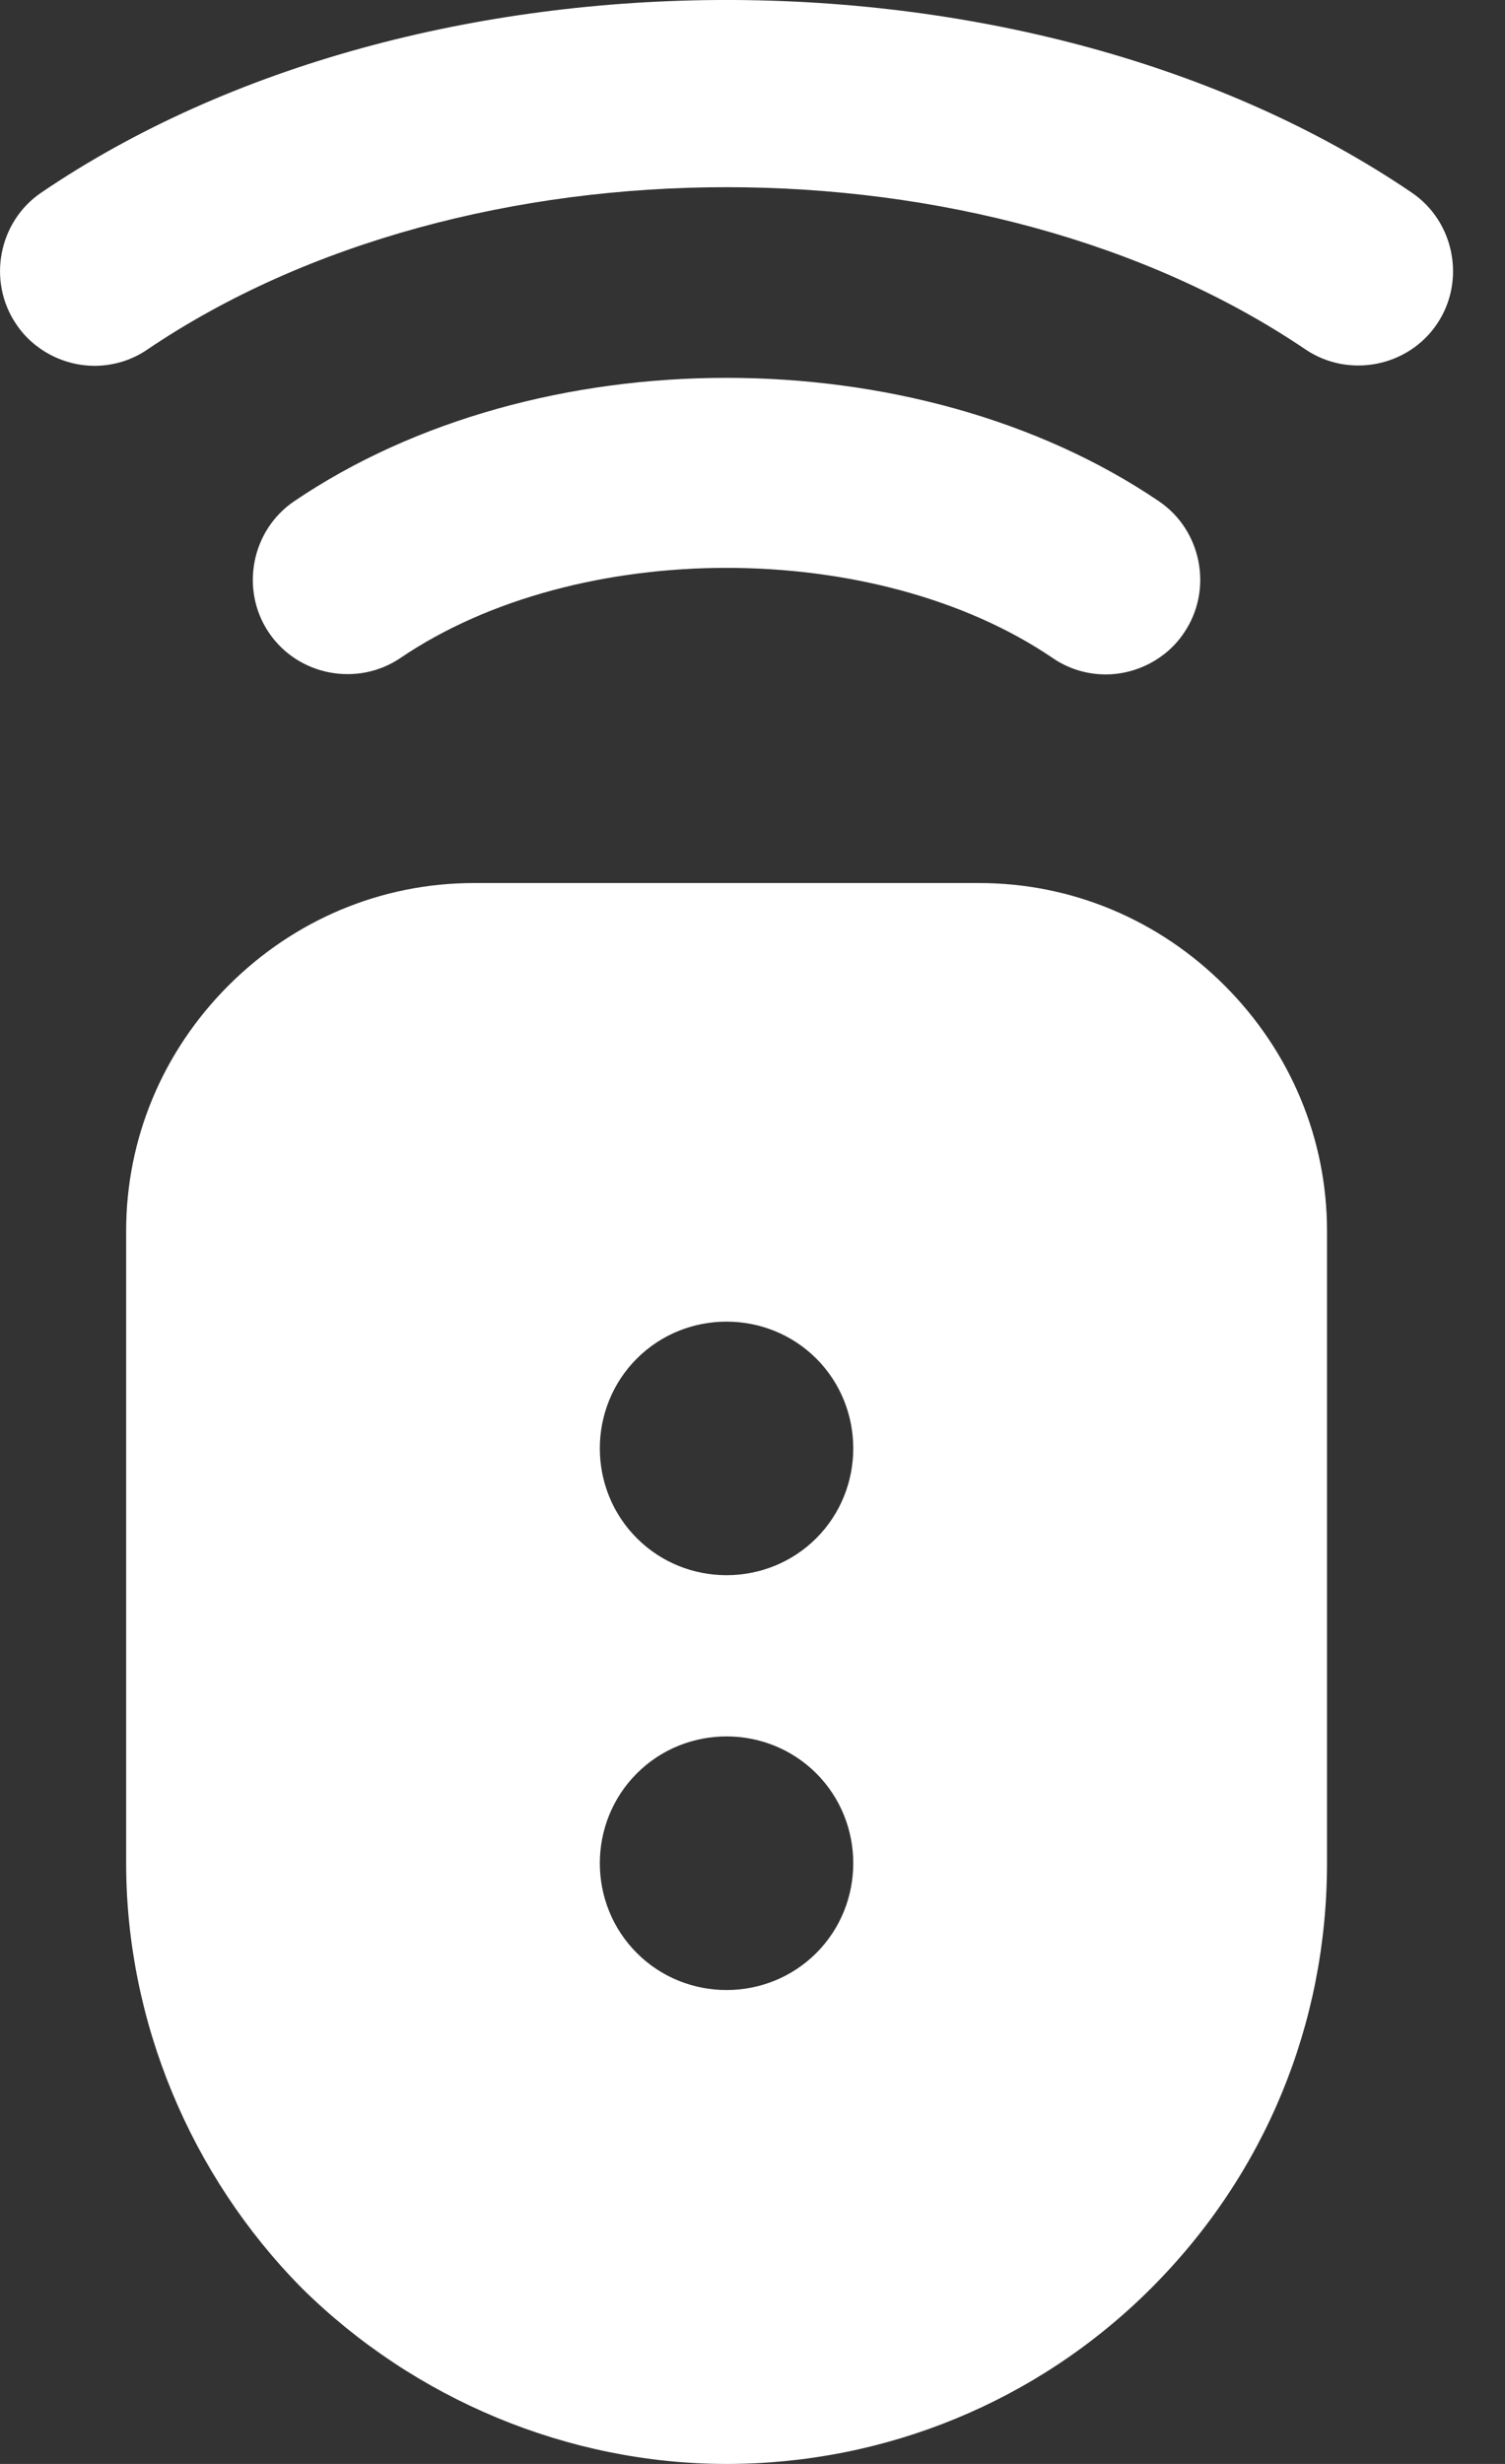 <?xml version="1.0" encoding="UTF-8"?> <svg xmlns="http://www.w3.org/2000/svg" width="22" height="36" viewBox="0 0 22 36" fill="none"><rect x="0" y="0" width="22" height="36" fill="#333333" stroke="none"/><path d="M14.316 12.902H6.925C5.576 12.902 4.301 13.438 3.34 14.399C2.379 15.36 1.844 16.635 1.844 17.984V27.223C1.844 29.533 2.786 31.787 4.412 33.431C6.057 35.058 8.311 36 10.621 36C12.93 36 15.166 35.095 16.829 33.431C18.492 31.768 19.398 29.57 19.398 27.223V17.984C19.398 16.635 18.862 15.36 17.901 14.399C16.94 13.438 15.665 12.902 14.316 12.902ZM9.309 25.911C10.029 25.19 11.212 25.19 11.933 25.911C12.653 26.632 12.653 27.814 11.933 28.535C11.212 29.256 10.029 29.256 9.309 28.535C8.588 27.814 8.588 26.632 9.309 25.911ZM11.933 22.474C11.212 23.195 10.029 23.195 9.309 22.474C8.588 21.753 8.588 20.571 9.309 19.85C10.029 19.13 11.212 19.13 11.933 19.85C12.653 20.571 12.653 21.753 11.933 22.474Z" fill="white"></path><path d="M5.853 9.614C8.44 7.858 12.801 7.858 15.388 9.614C15.628 9.78 15.905 9.854 16.164 9.854C16.607 9.854 17.051 9.632 17.309 9.244C17.735 8.616 17.568 7.748 16.94 7.323C13.392 4.92 7.849 4.92 4.301 7.323C3.673 7.748 3.506 8.616 3.931 9.244C4.356 9.873 5.225 10.039 5.853 9.614Z" fill="white"></path><path d="M20.635 2.813C15.11 -0.938 6.13 -0.938 0.605 2.813C-0.023 3.238 -0.189 4.107 0.236 4.735C0.494 5.123 0.938 5.345 1.381 5.345C1.64 5.345 1.917 5.271 2.157 5.105C6.832 1.945 14.408 1.945 19.083 5.105C19.711 5.53 20.58 5.363 21.005 4.735C21.43 4.107 21.264 3.238 20.635 2.813Z" fill="white"></path></svg> 